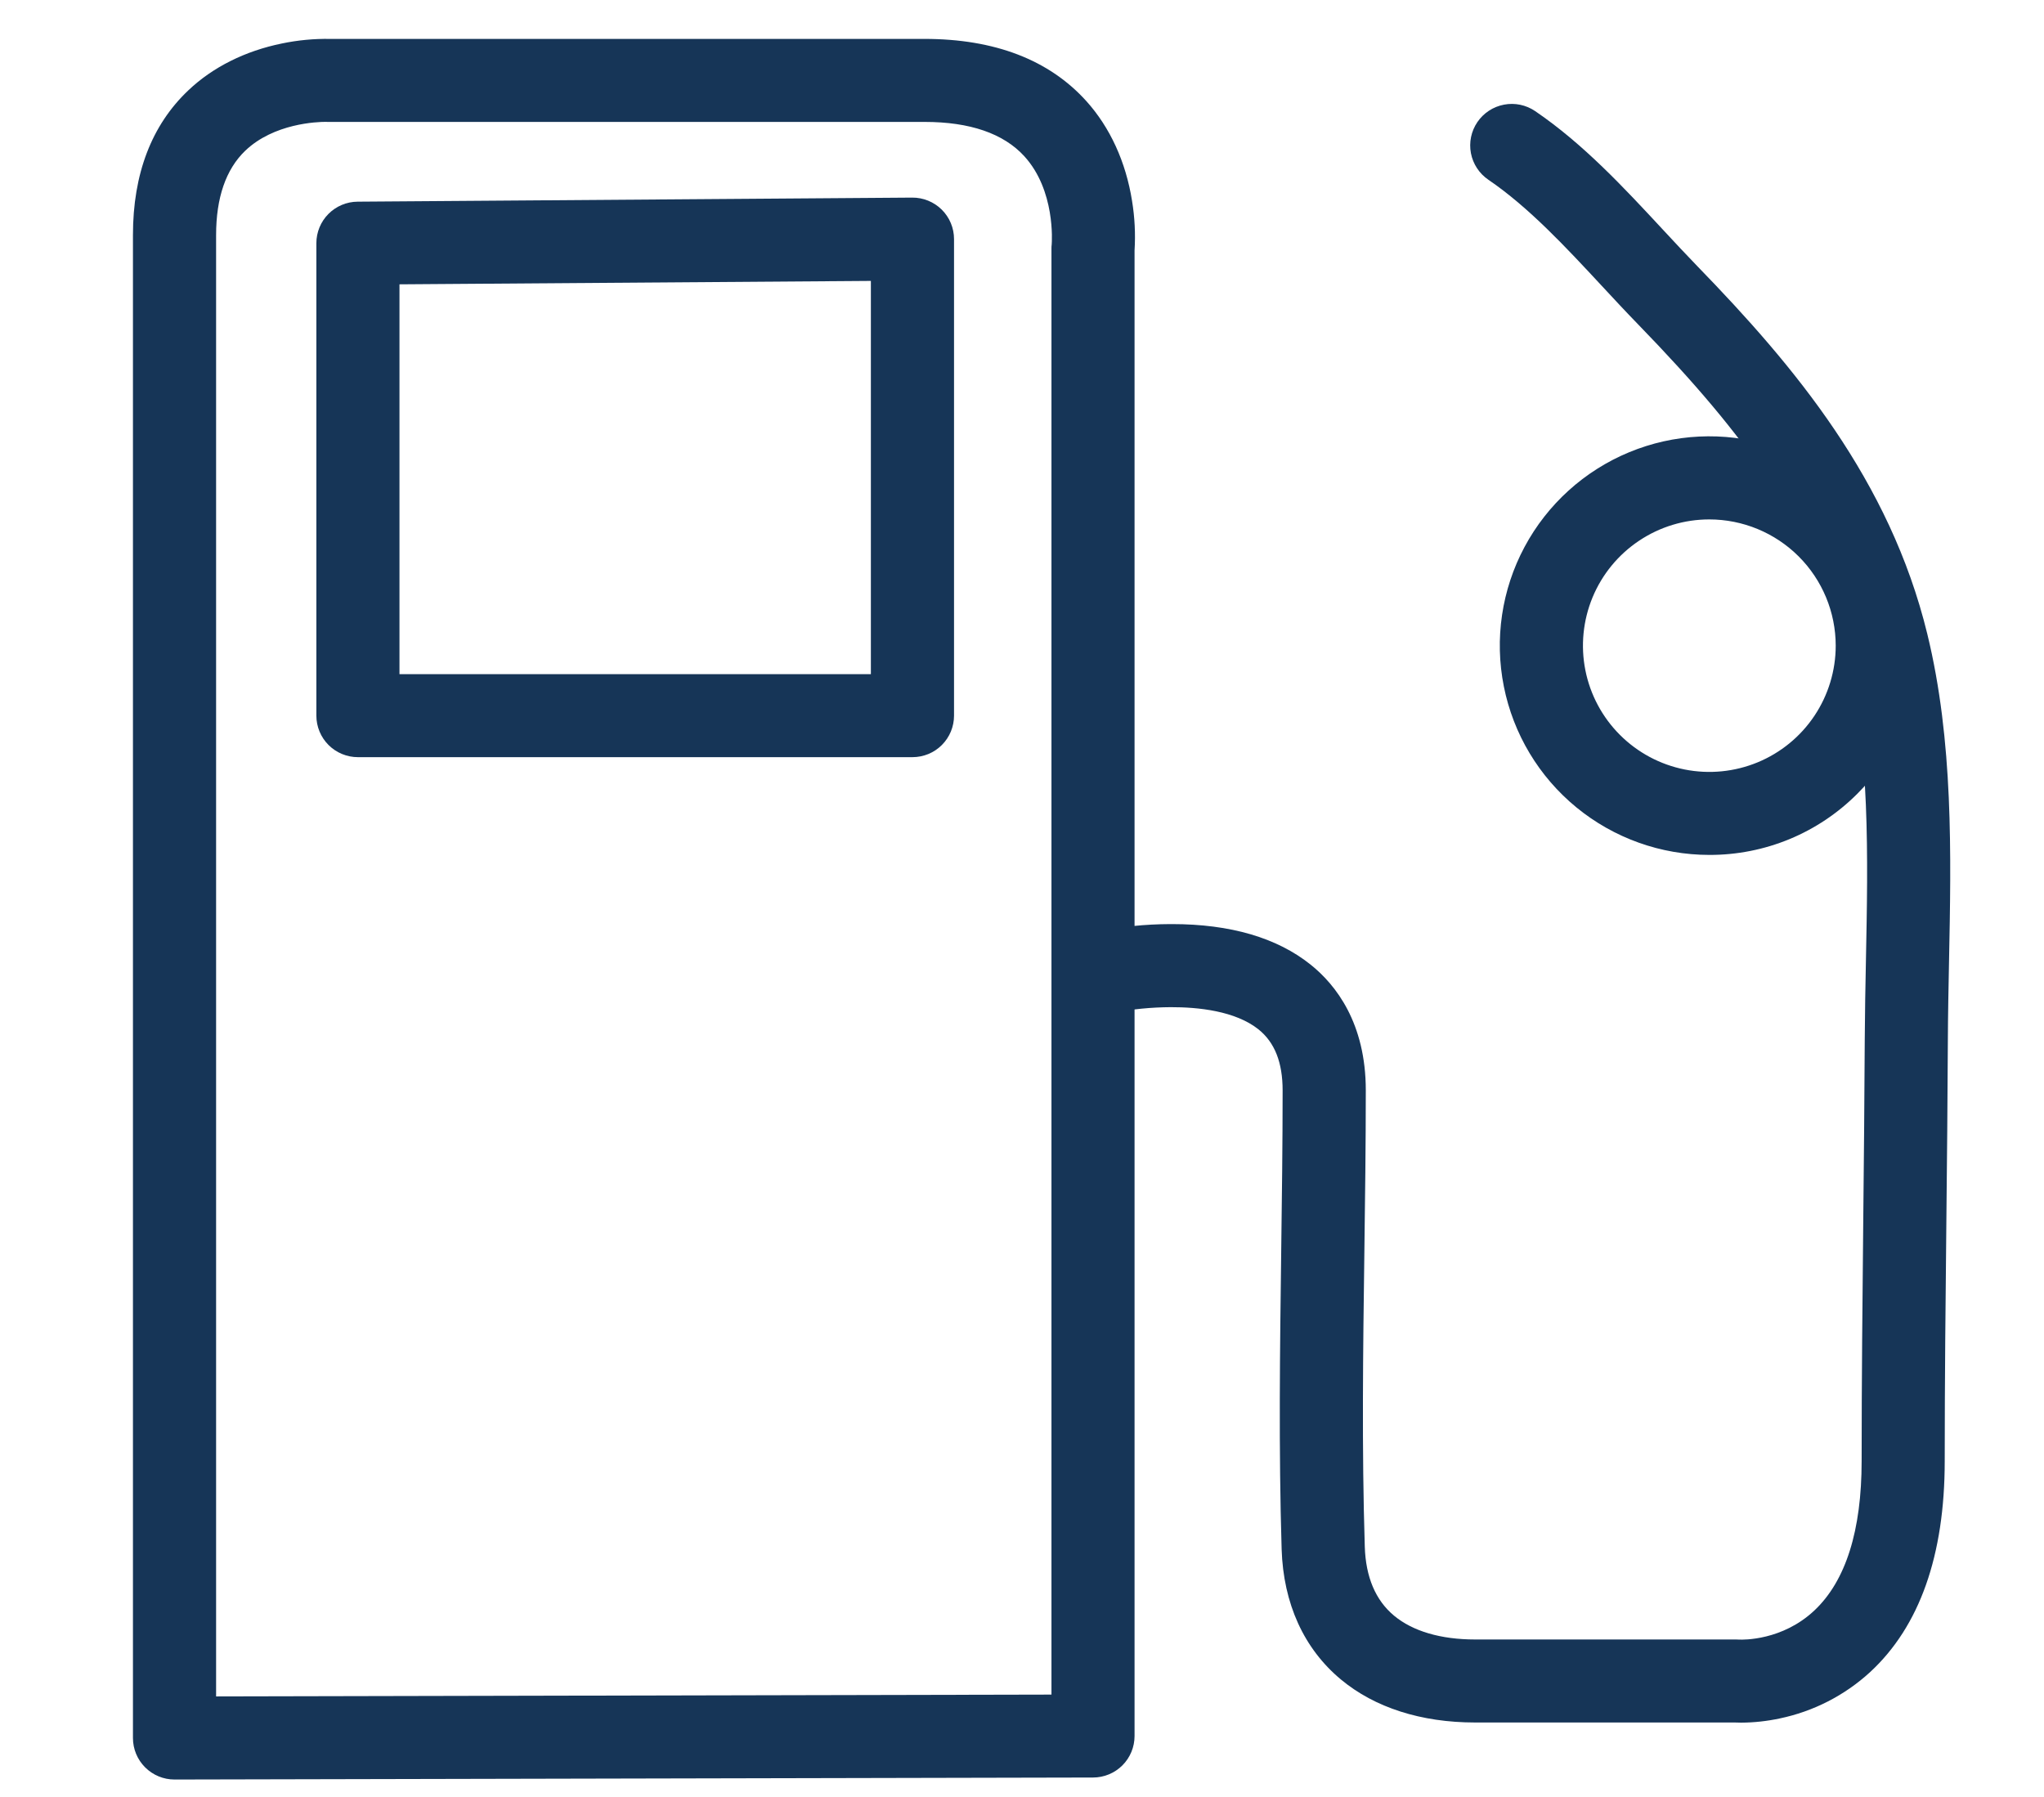 <?xml version="1.0" encoding="utf-8"?>
<svg xmlns="http://www.w3.org/2000/svg" width="91" height="80" viewBox="0 0 91 80" fill="none">
<path d="M7.769 79.229C7.278 79.229 6.808 79.034 6.461 78.687C6.114 78.341 5.919 77.871 5.919 77.381V10.467C5.919 7.74 6.749 5.569 8.387 4.02C9.473 2.989 10.915 2.268 12.558 1.934C13.262 1.788 13.98 1.72 14.699 1.732H41.157C44.283 1.732 46.708 2.664 48.365 4.502C49.421 5.674 50.125 7.211 50.4 8.948C50.519 9.675 50.556 10.413 50.511 11.149V77.292C50.511 77.782 50.317 78.251 49.971 78.598C49.625 78.944 49.155 79.139 48.666 79.14L7.776 79.229H7.769ZM14.511 5.425C14.128 5.425 12.194 5.488 10.915 6.714C10.055 7.543 9.621 8.805 9.621 10.467V75.529L46.812 75.448V11.073C46.811 11.011 46.814 10.948 46.822 10.886C46.832 10.758 46.987 8.471 45.603 6.956C44.676 5.942 43.182 5.428 41.162 5.428H14.666C14.628 5.428 14.611 5.428 14.575 5.428L14.511 5.425Z" fill="#163557"/>
<path d="M77.516 76.697C77.399 76.697 77.302 76.693 77.234 76.69H65.672C63.271 76.69 61.205 76.028 59.7 74.777C58.049 73.404 57.136 71.397 57.059 68.975C56.925 64.562 56.983 60.073 57.04 55.733C57.071 53.374 57.103 50.934 57.103 48.549C57.103 47.3 56.751 46.412 56.033 45.834C54.997 45.005 53.334 44.838 52.12 44.842C51.258 44.846 50.398 44.93 49.552 45.094C49.073 45.2 48.571 45.112 48.157 44.848C47.743 44.585 47.451 44.168 47.345 43.689C47.239 43.21 47.327 42.709 47.591 42.295C47.855 41.882 48.272 41.59 48.751 41.484C49.856 41.262 50.98 41.147 52.108 41.143H52.178C54.779 41.143 56.855 41.751 58.351 42.949C59.471 43.846 60.806 45.546 60.806 48.547C60.806 50.956 60.774 53.408 60.742 55.779C60.684 60.08 60.625 64.528 60.761 68.86C60.802 70.215 61.241 71.25 62.065 71.935C62.899 72.628 64.146 72.994 65.672 72.994H77.288C77.335 72.993 77.381 72.995 77.428 72.999C77.598 73.006 79.348 73.05 80.782 71.698C82.174 70.385 82.881 68.148 82.881 65.049C82.881 61.479 82.918 57.856 82.953 54.351C82.98 51.698 83.008 48.954 83.02 46.259C83.026 45.102 83.049 43.914 83.072 42.766C83.164 38.163 83.26 33.402 82.208 29.093C81.553 26.405 80.394 23.848 78.667 21.278C77.266 19.193 75.493 17.081 72.918 14.43C72.382 13.879 71.842 13.297 71.319 12.734C69.717 11.01 68.061 9.226 66.262 8.002C65.857 7.726 65.578 7.3 65.486 6.819C65.395 6.337 65.499 5.839 65.775 5.434C66.051 5.029 66.477 4.75 66.96 4.659C67.442 4.567 67.94 4.671 68.346 4.947C70.489 6.406 72.29 8.346 74.031 10.222C74.564 10.795 75.066 11.335 75.573 11.858C79.9 16.312 84.134 21.378 85.803 28.22C86.968 32.996 86.868 38.002 86.771 42.842C86.749 43.977 86.725 45.149 86.72 46.276C86.709 48.983 86.68 51.732 86.653 54.39C86.617 57.886 86.58 61.5 86.58 65.051C86.58 69.254 85.46 72.417 83.251 74.453C82.12 75.488 80.73 76.199 79.229 76.511C78.666 76.631 78.092 76.694 77.516 76.697Z" fill="#163557"/>
<path d="M40.622 33.711H15.935C15.692 33.711 15.451 33.663 15.227 33.57C15.002 33.477 14.799 33.341 14.627 33.17C14.455 32.998 14.319 32.794 14.226 32.57C14.133 32.346 14.085 32.105 14.085 31.863V10.827C14.085 10.339 14.278 9.871 14.622 9.525C14.966 9.179 15.433 8.982 15.921 8.979L40.608 8.798C40.853 8.796 41.095 8.842 41.321 8.934C41.547 9.026 41.753 9.161 41.927 9.333C42.1 9.505 42.238 9.709 42.332 9.935C42.426 10.16 42.474 10.402 42.474 10.646V31.862C42.474 32.105 42.426 32.345 42.333 32.57C42.24 32.794 42.104 32.998 41.932 33.17C41.76 33.342 41.556 33.478 41.331 33.571C41.106 33.663 40.865 33.711 40.622 33.711ZM17.785 30.015H38.772V12.507L17.785 12.659V30.015Z" fill="#163557"/>
<path d="M76.101 38.063C73.943 38.063 71.852 37.316 70.183 35.948C68.515 34.581 67.373 32.678 66.952 30.563C66.53 28.448 66.856 26.253 67.873 24.352C68.891 22.45 70.537 20.96 72.53 20.135C74.524 19.31 76.743 19.201 78.808 19.827C80.873 20.453 82.657 21.775 83.856 23.567C85.055 25.36 85.595 27.513 85.383 29.658C85.171 31.804 84.221 33.81 82.695 35.334C81.831 36.202 80.804 36.89 79.672 37.359C78.54 37.827 77.326 38.066 76.101 38.063ZM76.101 23.126C74.988 23.125 73.9 23.455 72.975 24.073C72.05 24.69 71.328 25.568 70.902 26.595C70.477 27.622 70.365 28.753 70.582 29.843C70.799 30.934 71.335 31.935 72.122 32.721C72.909 33.508 73.912 34.043 75.003 34.26C76.095 34.477 77.226 34.365 78.254 33.94C79.282 33.514 80.161 32.794 80.779 31.869C81.397 30.945 81.727 29.858 81.727 28.746C81.726 27.256 81.132 25.827 80.078 24.773C79.023 23.72 77.593 23.127 76.101 23.126Z" fill="#163557"/>
</svg>